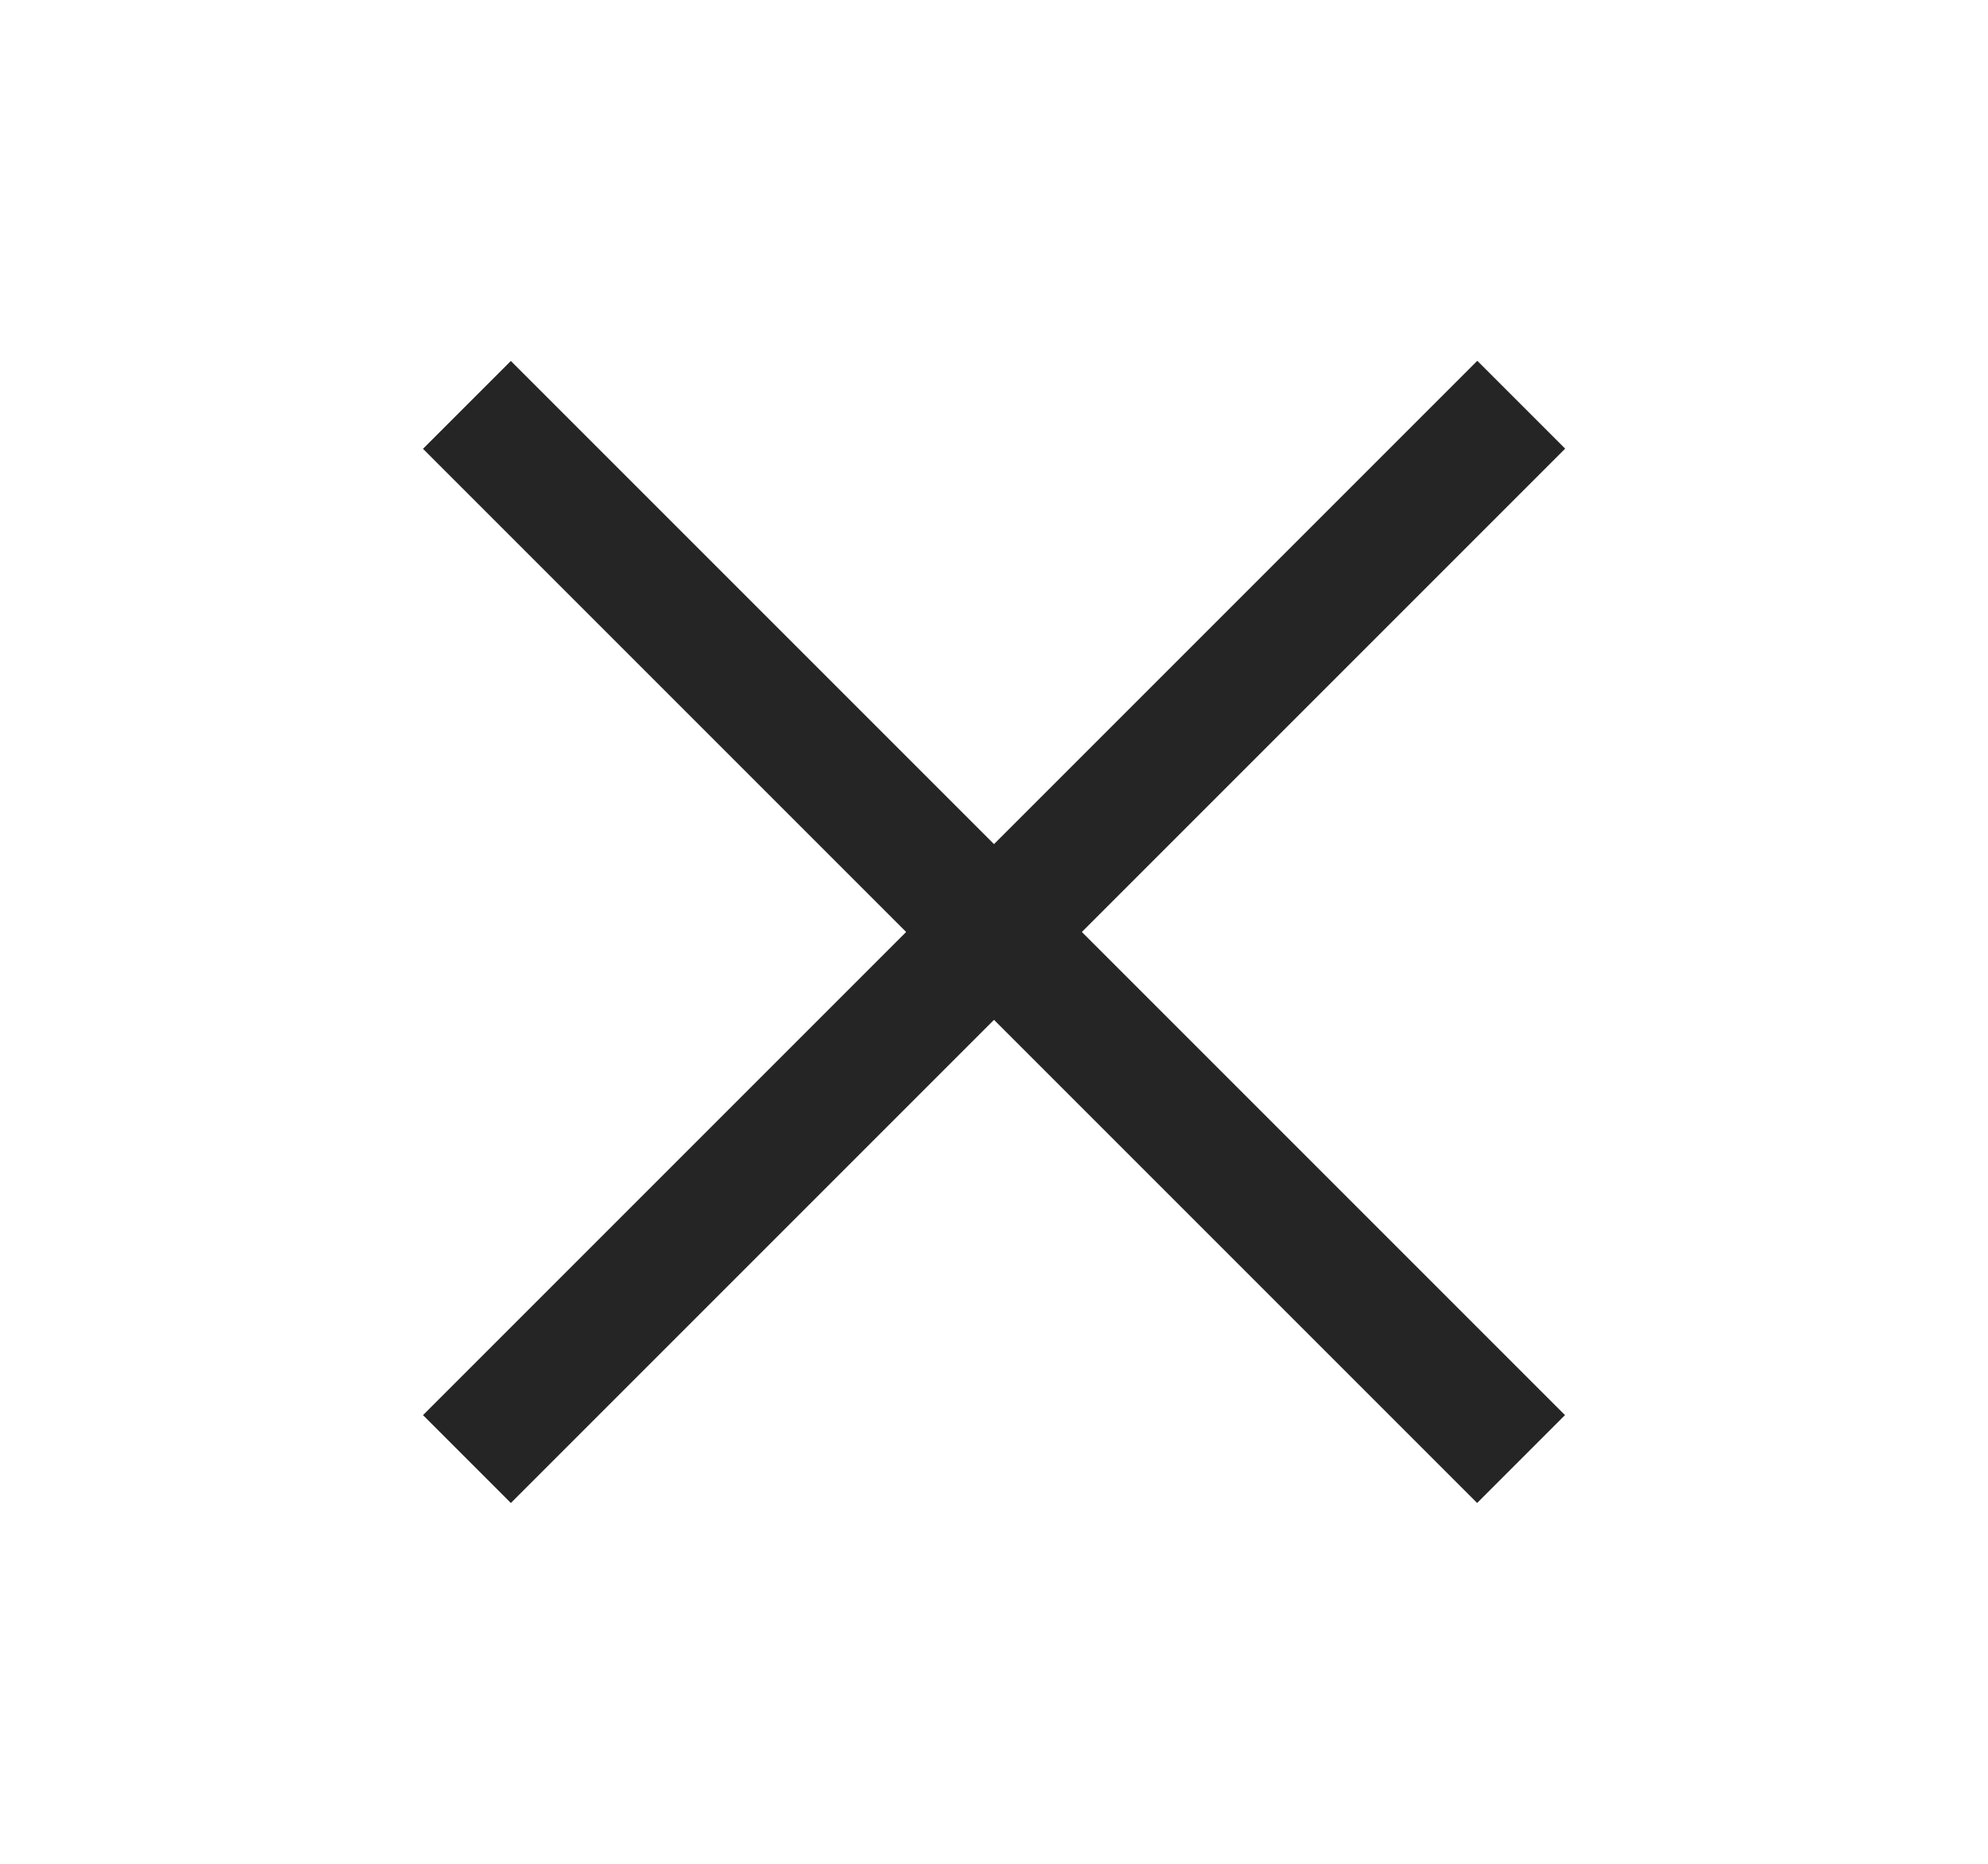 <svg width="32" height="30" viewBox="0 0 32 30" fill="none" xmlns="http://www.w3.org/2000/svg">
<rect x="6.809" y="22.778" width="24" height="2" transform="rotate(-45 6.809 22.778)" fill="#252525"/>
<rect width="24" height="2" transform="matrix(-0.707 -0.707 -0.707 0.707 25.191 22.778)" fill="#252525"/>
</svg>
